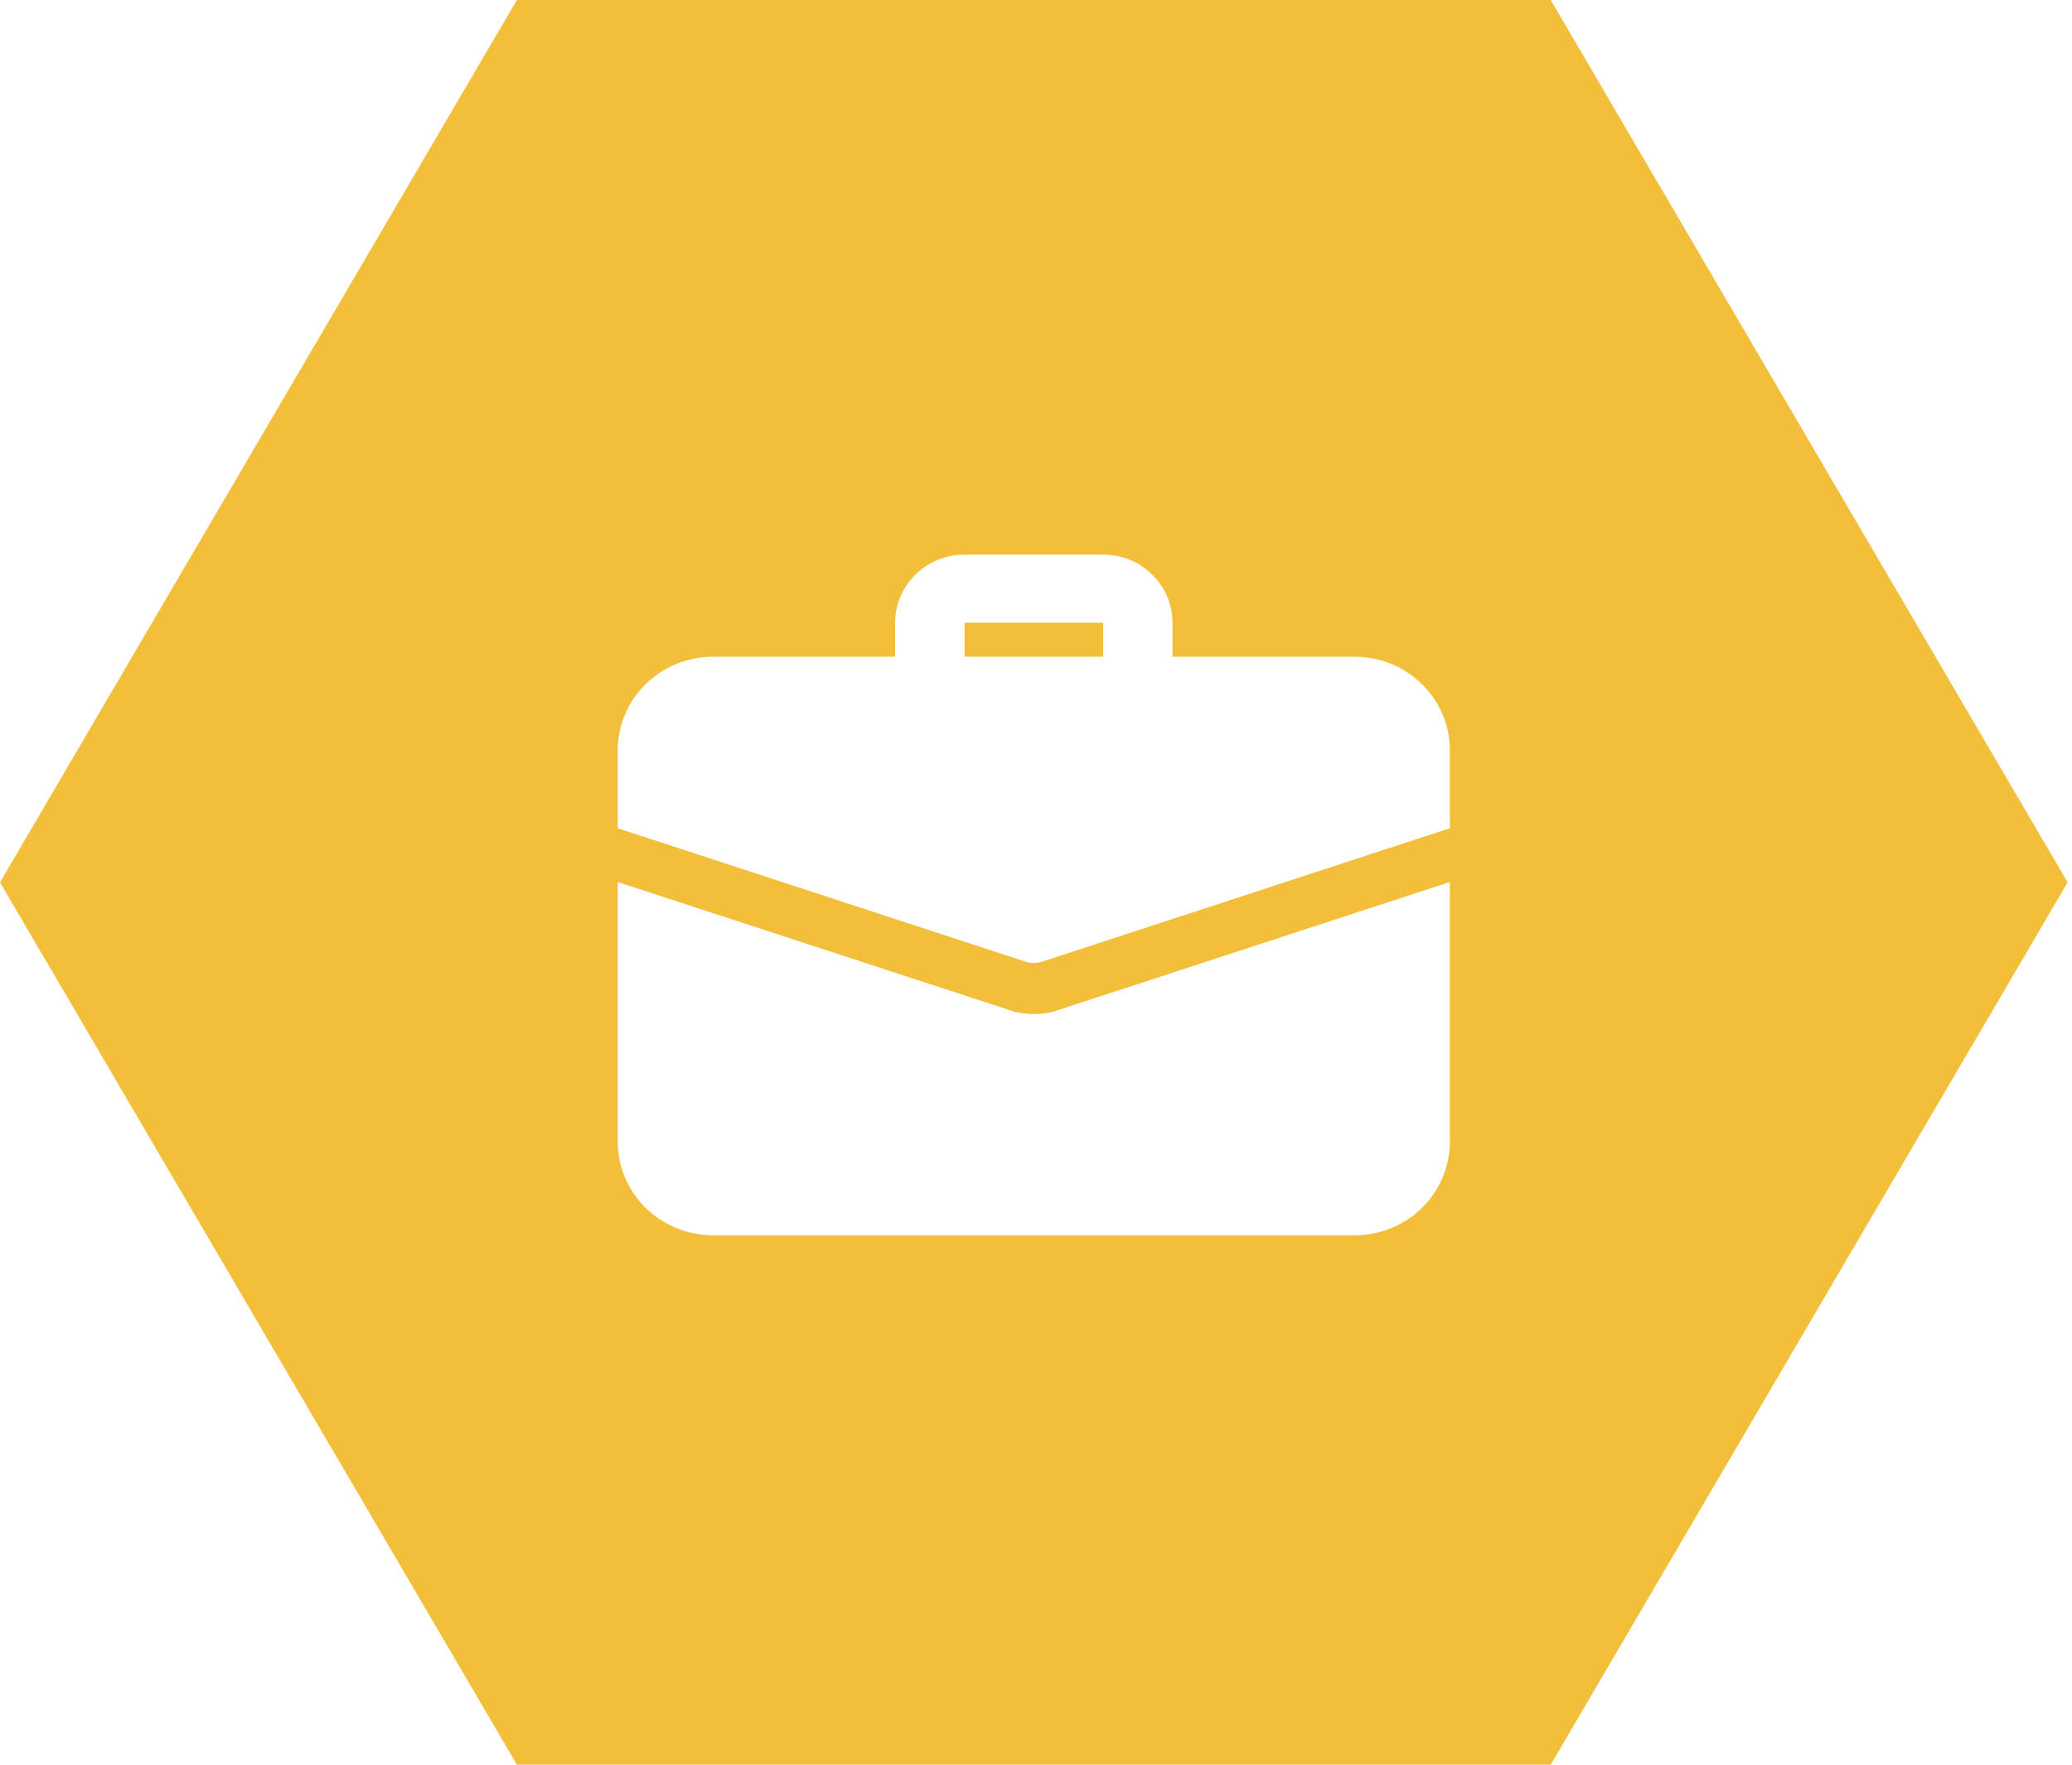 <svg width="189" height="161" viewBox="0 0 189 161" fill="none" xmlns="http://www.w3.org/2000/svg">
<path d="M188.6 80.5L141.45 161H47.15L0 80.5L47.15 0H141.45L188.6 80.5ZM96.545 92.144C95.976 92.362 95.153 92.518 94.3 92.518C93.446 92.518 92.624 92.362 91.865 92.083L56.35 80.47V104.161C56.35 108.881 60.24 112.7 65.047 112.7H123.553C128.36 112.7 132.25 108.881 132.25 104.161V80.47L96.545 92.144ZM87.975 50.6C84.487 50.6 81.651 53.385 81.65 56.81V59.915H65.047C60.24 59.915 56.35 63.734 56.35 68.454V75.564L93.541 87.735C93.794 87.829 94.047 87.86 94.3 87.86C94.553 87.86 94.806 87.828 95.059 87.735L132.25 75.564V68.454C132.25 63.734 128.36 59.915 123.553 59.915H106.95V56.81C106.95 53.385 104.113 50.6 100.625 50.6H87.975ZM100.625 56.81V59.915H87.975V56.81H100.625Z" fill="#F3BF3A"/>
</svg>
